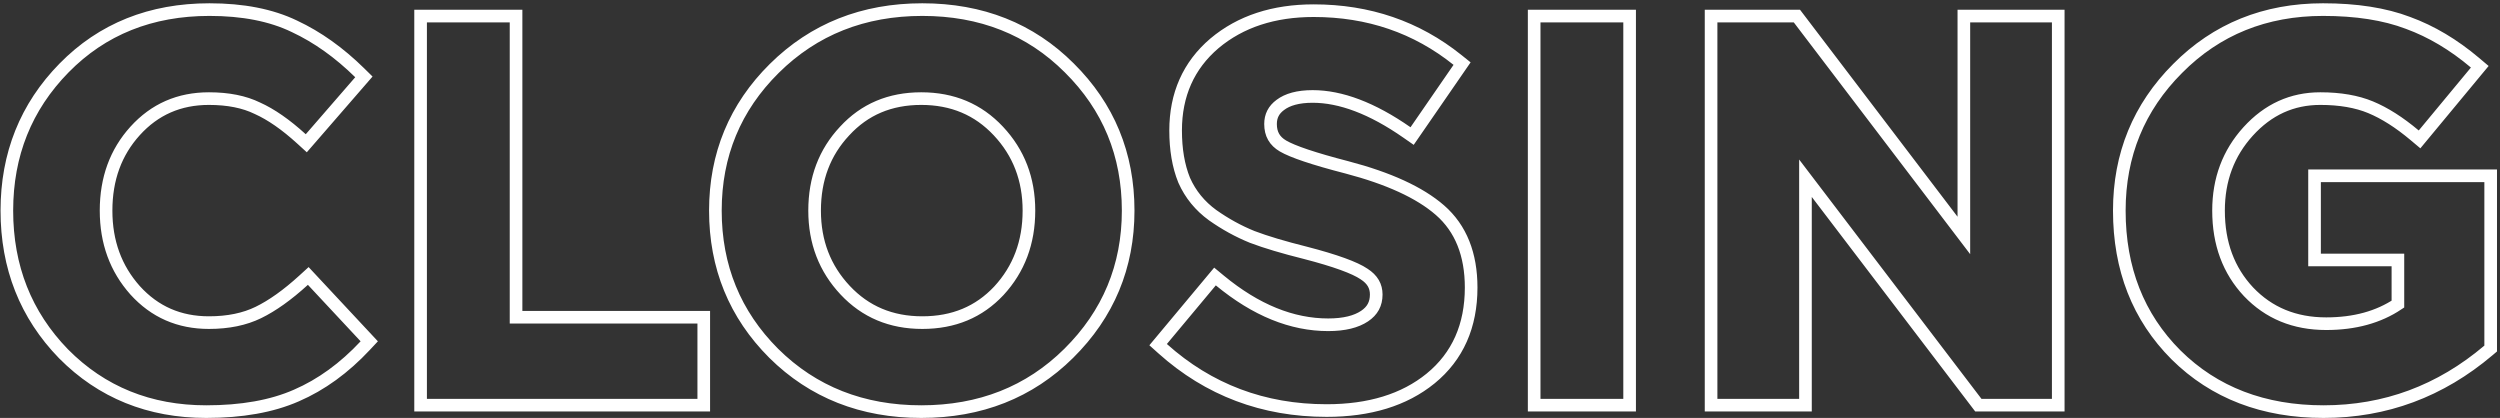 <?xml version="1.0" encoding="UTF-8"?> <svg xmlns="http://www.w3.org/2000/svg" width="652" height="109" viewBox="0 0 652 109" fill="none"><rect x="0" y="0" width="652" height="109" fill="#333333" stroke="none"/> <path d="M16.56 92.264L16.566 92.27L16.571 92.276C26.529 102.331 38.975 107.351 53.79 107.351C63.012 107.351 70.873 105.975 77.311 103.146C83.811 100.333 89.788 95.982 95.25 90.137L96.3 89.013L95.25 87.889L81.504 73.161L80.393 71.97L79.19 73.068C74.965 76.926 71.026 79.72 67.375 81.501C63.811 83.239 59.533 84.139 54.491 84.139C46.719 84.139 40.341 81.338 35.237 75.709C30.2 70.05 27.664 63.157 27.664 54.928C27.664 46.598 30.204 39.71 35.233 34.151C40.338 28.519 46.718 25.716 54.491 25.716C59.548 25.716 63.728 26.575 67.095 28.215L67.118 28.226L67.141 28.236C70.674 29.826 74.504 32.469 78.63 36.227L79.877 37.364L80.983 36.09L93.888 21.221L94.903 20.052L93.798 18.967C88.45 13.715 82.785 9.673 76.8 6.872C70.72 3.933 63.308 2.504 54.631 2.504C39.361 2.504 26.674 7.564 16.706 17.726C6.761 27.864 1.787 40.299 1.787 54.928C1.787 69.642 6.709 82.123 16.56 92.264ZM109.692 104.021V105.668H111.339H181.893H183.54V104.021V84.384V82.737H181.893H134.587V5.835V4.188H132.94H111.339H109.692V5.835V104.021ZM201.782 92.141L201.788 92.147C212.032 102.294 224.897 107.351 240.258 107.351C255.619 107.351 268.483 102.294 278.728 92.147C289.047 81.924 294.224 69.486 294.224 54.928C294.224 40.285 289.1 27.845 278.87 17.711C268.717 7.56 255.898 2.504 240.538 2.504C225.172 2.504 212.263 7.611 201.928 17.849C191.699 27.982 186.572 40.374 186.572 54.928C186.572 69.567 191.647 82.005 201.782 92.141ZM220.28 34.172L220.289 34.163C225.474 28.537 232.085 25.716 240.258 25.716C248.431 25.716 255.094 28.538 260.377 34.173C265.686 39.836 268.347 46.721 268.347 54.928C268.347 63.24 265.725 70.172 260.511 75.83C255.328 81.361 248.717 84.139 240.538 84.139C232.366 84.139 225.702 81.318 220.419 75.683C215.11 70.02 212.449 63.135 212.449 54.928C212.449 46.614 215.072 39.733 220.28 34.172ZM303.057 88.659L302.038 89.879L303.222 90.941C315.221 101.692 329.502 107.071 345.981 107.071C357.097 107.071 366.195 104.336 373.11 98.706L373.112 98.704C380.181 92.93 383.676 84.956 383.676 74.986C383.676 66.399 381.026 59.586 375.536 54.808C370.21 50.172 362.075 46.49 351.309 43.657L351.301 43.655C342.574 41.403 337.093 39.533 334.61 38.078C332.41 36.788 331.357 34.948 331.357 32.345C331.357 30.262 332.173 28.645 333.915 27.358L333.924 27.351C335.783 25.956 338.52 25.155 342.334 25.155C349.637 25.155 357.819 28.195 366.92 34.538L368.278 35.484L369.218 34.122L380.439 17.851L381.309 16.589L380.114 15.631C369.427 7.062 356.903 2.785 342.614 2.785C332.207 2.785 323.532 5.586 316.727 11.307L316.718 11.314C309.967 17.073 306.602 24.697 306.602 34.028C306.602 38.953 307.325 43.288 308.826 46.99L308.837 47.016L308.848 47.041C310.466 50.681 312.946 53.712 316.257 56.12L316.267 56.127L316.276 56.133C319.554 58.447 322.984 60.332 326.566 61.784L326.584 61.792L326.602 61.798C330.144 63.139 334.745 64.512 340.384 65.922C348.348 67.983 353.364 69.844 355.716 71.439L355.733 71.451L355.75 71.462C357.958 72.882 358.921 74.634 358.921 76.809C358.921 79.242 357.942 81.07 355.867 82.452C353.709 83.891 350.61 84.701 346.401 84.701C336.963 84.701 327.549 80.924 318.134 73.155L316.871 72.112L315.821 73.369L303.057 88.659ZM400.11 104.021V105.668H401.757H423.358H425.005V104.021V5.835V4.188H423.358H401.757H400.11V5.835V104.021ZM446.249 104.021V105.668H447.896H469.217H470.864V104.021V46.482L515.457 105.019L515.951 105.668H516.767H535.142H536.789V104.021V5.835V4.188H535.142H513.822H512.175V5.835V61.406L469.125 4.837L468.63 4.188H467.814H447.896H446.249V5.835V104.021ZM567.507 92.562L567.512 92.567C577.492 102.45 590.365 107.351 605.982 107.351C622.091 107.351 636.446 102.017 648.987 91.391L649.569 90.898V90.135V47.494V45.847H647.922H605.281H603.634V47.494V66.149V67.796H605.281H625.375V79.311C620.31 82.691 614.107 84.42 606.684 84.42C598.405 84.42 591.695 81.636 586.418 76.098C581.224 70.548 578.594 63.534 578.594 54.928C578.594 46.804 581.169 39.958 586.302 34.294C591.523 28.542 597.773 25.716 605.141 25.716C610.313 25.716 614.67 26.488 618.256 27.975C621.896 29.485 625.728 31.907 629.749 35.289L631.019 36.356L632.077 35.079L645.683 18.668L646.725 17.412L645.478 16.359C639.929 11.671 634.11 8.2 628.018 5.974C621.889 3.642 614.481 2.504 605.842 2.504C590.749 2.504 578.071 7.617 567.926 17.856C557.794 27.989 552.717 40.38 552.717 54.928C552.717 70.094 557.629 82.684 567.507 92.562Z" stroke="white" stroke-width="3.294"></path> </svg> 
